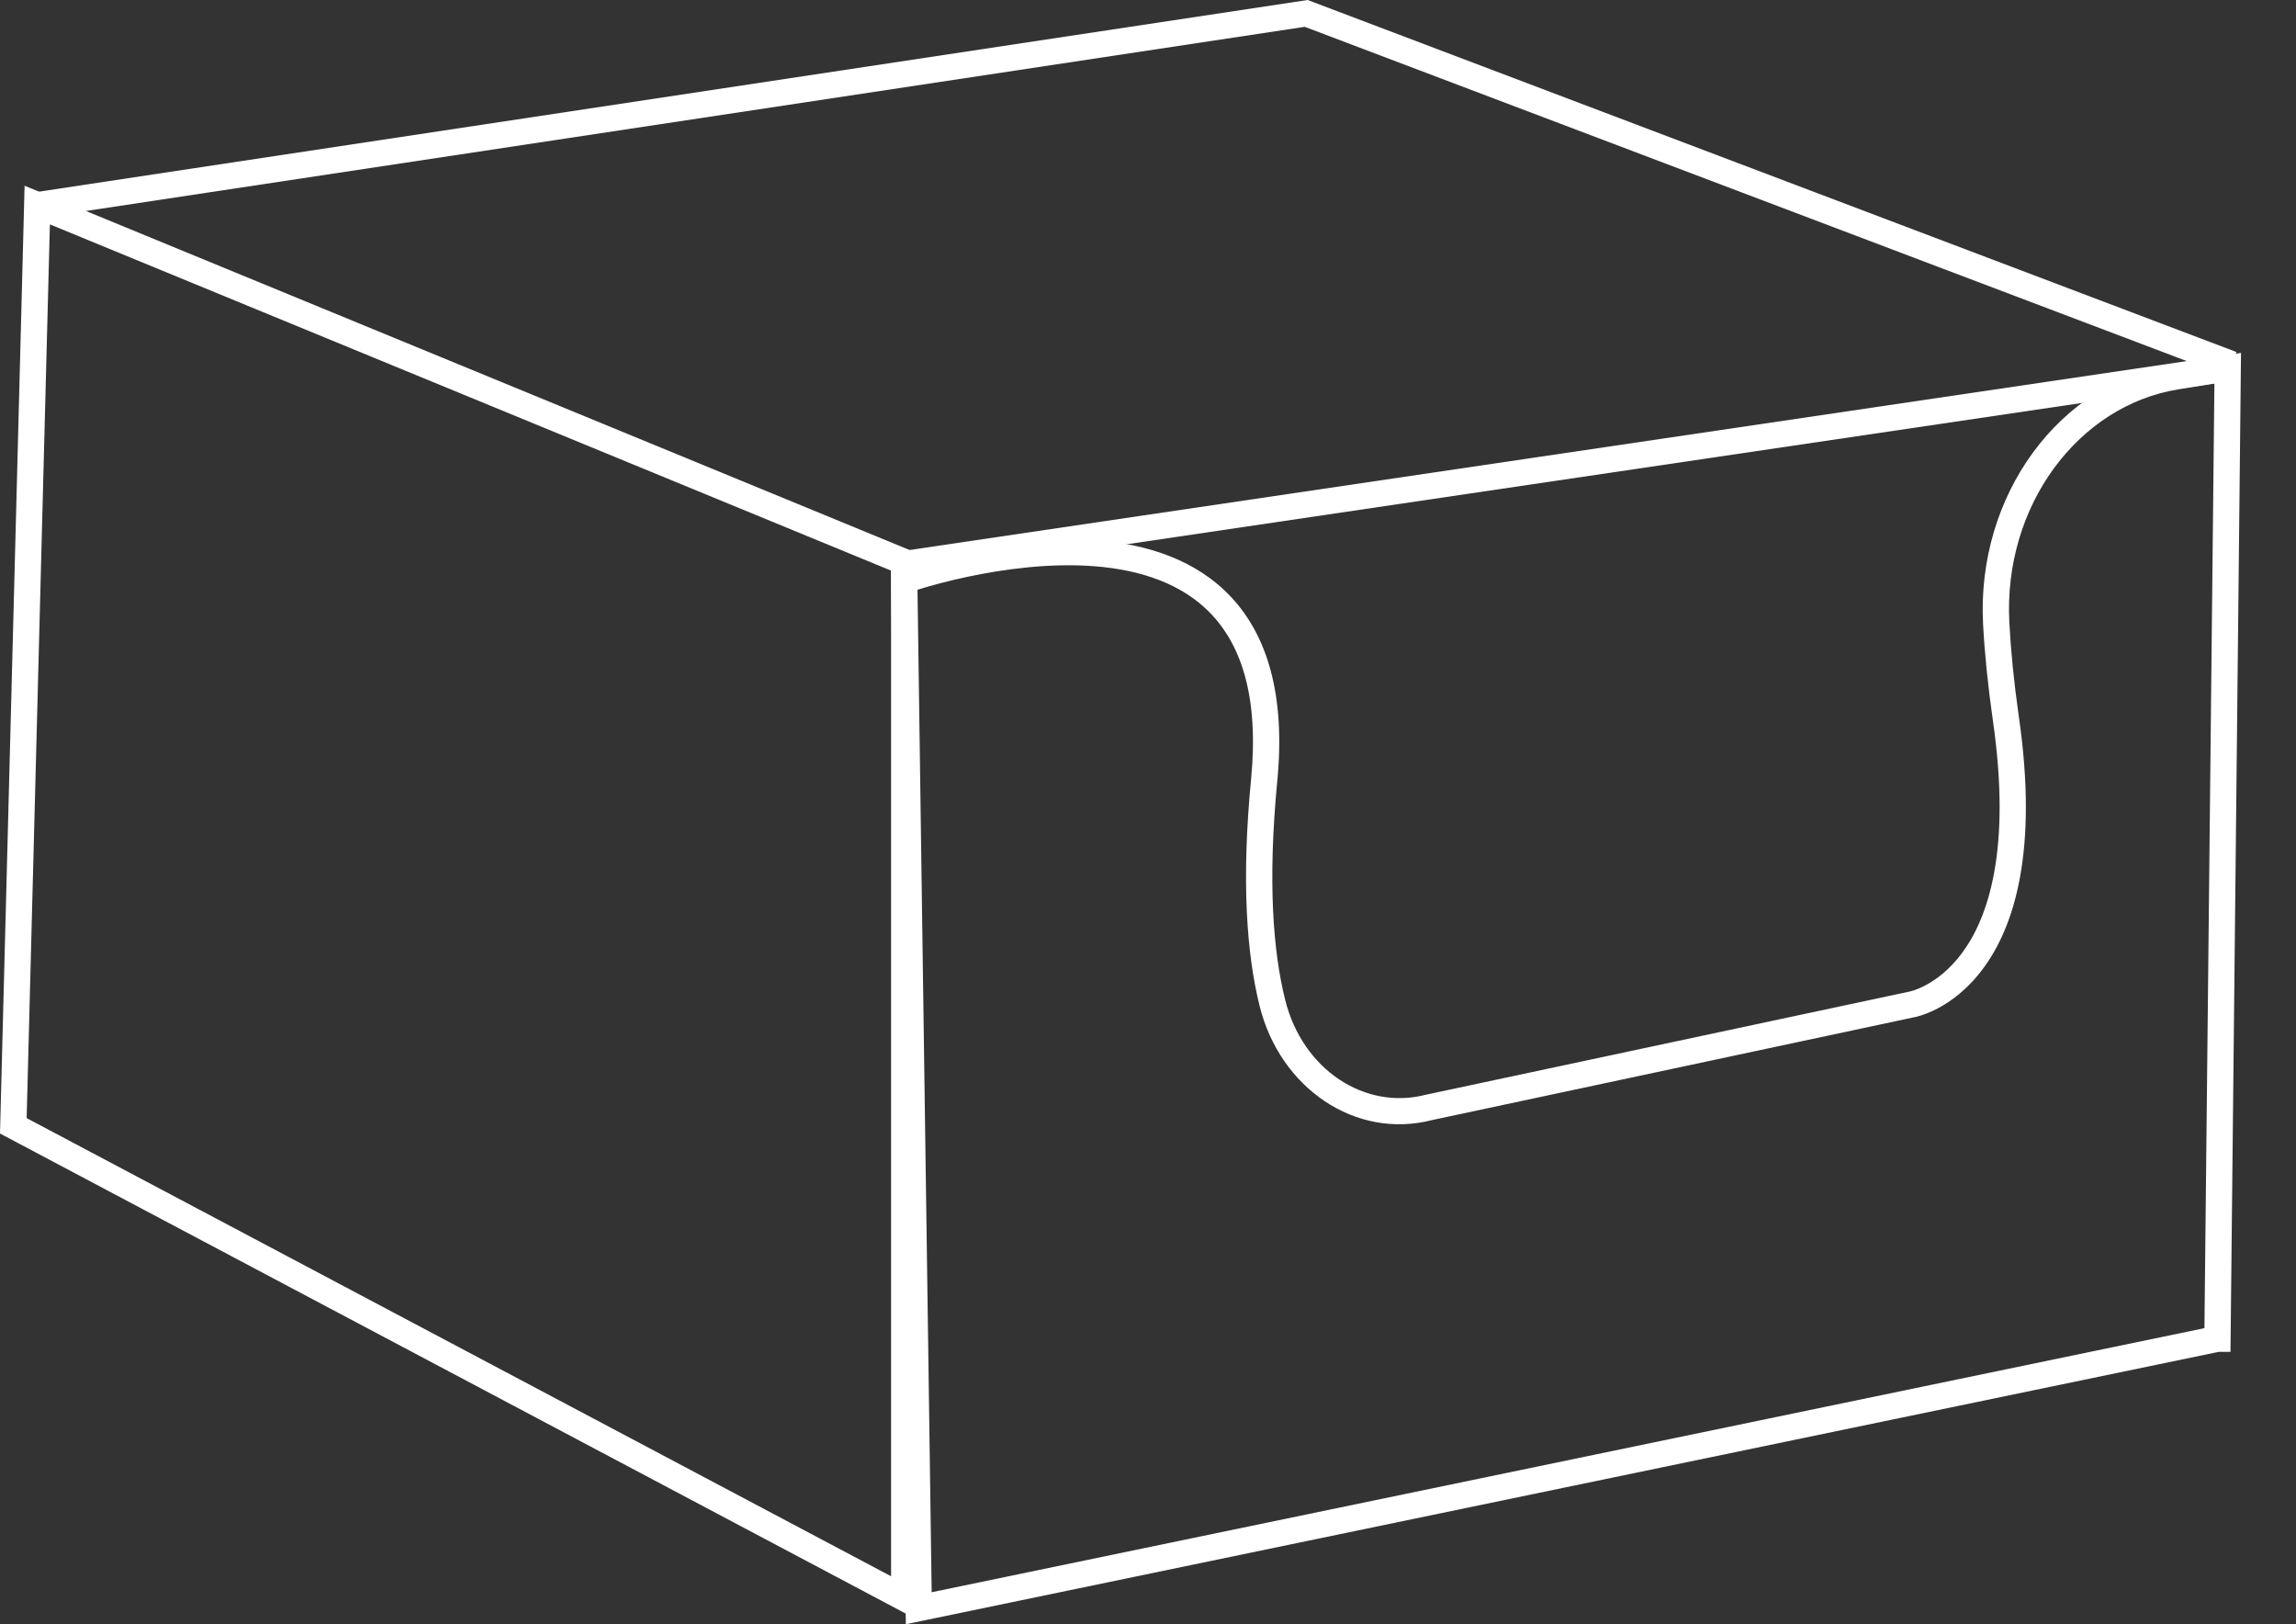 <svg width="41" height="29" viewBox="0 0 41 29" fill="none" xmlns="http://www.w3.org/2000/svg">
<rect x="0" y="0" width="41" height="29" fill="#333333" stroke="none"/>
<g id="Group 603">
<g id="Group">
<path id="Vector (Stroke)" fill-rule="evenodd" clip-rule="evenodd" d="M0.439 3.316L16.381 9.877V28.919L0 20.238L0.439 3.316ZM0.891 4.006L0.476 19.963L15.912 28.143V10.188L0.891 4.006Z" fill="white"/>
<path id="Vector (Stroke)_2" fill-rule="evenodd" clip-rule="evenodd" d="M23.351 0L39.937 6.285L39.77 6.72L23.299 0.479L0.7 3.893L0.629 3.432L23.351 0Z" fill="white"/>
<path id="Vector (Stroke)_3" fill-rule="evenodd" clip-rule="evenodd" d="M40.018 6.301L39.83 24.136H39.621L16.176 28.999L15.91 10.198L16.068 10.142L16.147 10.362C16.068 10.142 16.069 10.142 16.069 10.142L16.069 10.142L16.07 10.142L16.075 10.14C16.079 10.139 16.084 10.137 16.091 10.135C16.105 10.13 16.126 10.123 16.153 10.114C16.206 10.097 16.283 10.072 16.381 10.044C16.576 9.987 16.854 9.912 17.184 9.842C17.844 9.702 18.727 9.576 19.599 9.647C20.47 9.718 21.358 9.987 21.989 10.665C22.624 11.347 22.959 12.4 22.808 13.952C22.636 15.741 22.734 16.986 22.949 17.85C23.262 19.11 24.384 19.826 25.463 19.545L25.469 19.544L34.087 17.706L34.09 17.706L34.091 17.706C34.091 17.706 34.091 17.706 34.092 17.706C34.093 17.705 34.097 17.704 34.103 17.703C34.115 17.7 34.135 17.695 34.16 17.687C34.212 17.671 34.289 17.642 34.381 17.593C34.564 17.497 34.81 17.322 35.041 17.009C35.499 16.388 35.921 15.182 35.588 12.87L35.588 12.87C35.496 12.228 35.439 11.653 35.412 11.14C35.292 8.86 36.759 6.823 38.828 6.491L40.018 6.301ZM16.384 10.53L16.637 28.428L39.365 23.713L39.543 6.848L38.903 6.951C38.903 6.951 38.903 6.951 38.903 6.951C37.112 7.238 35.771 9.029 35.881 11.115C35.907 11.614 35.962 12.175 36.052 12.805C36.396 15.188 35.974 16.531 35.419 17.284C35.143 17.66 34.84 17.879 34.601 18.005C34.482 18.067 34.379 18.106 34.304 18.13C34.266 18.142 34.236 18.15 34.213 18.156C34.202 18.158 34.193 18.16 34.186 18.162C34.183 18.162 34.181 18.163 34.179 18.163L34.178 18.163L25.577 19.997C24.201 20.352 22.857 19.424 22.493 17.961C22.262 17.031 22.165 15.73 22.341 13.908C22.483 12.438 22.16 11.534 21.645 10.98C21.125 10.422 20.37 10.177 19.561 10.111C18.753 10.046 17.92 10.162 17.283 10.297C16.965 10.364 16.7 10.436 16.514 10.49C16.465 10.505 16.421 10.518 16.384 10.53Z" fill="white"/>
<path id="Vector (Stroke)_4" fill-rule="evenodd" clip-rule="evenodd" d="M16.113 9.839L39.746 6.344L39.816 6.804L16.183 10.3L16.113 9.839Z" fill="white"/>
</g>
</g>
</svg>
